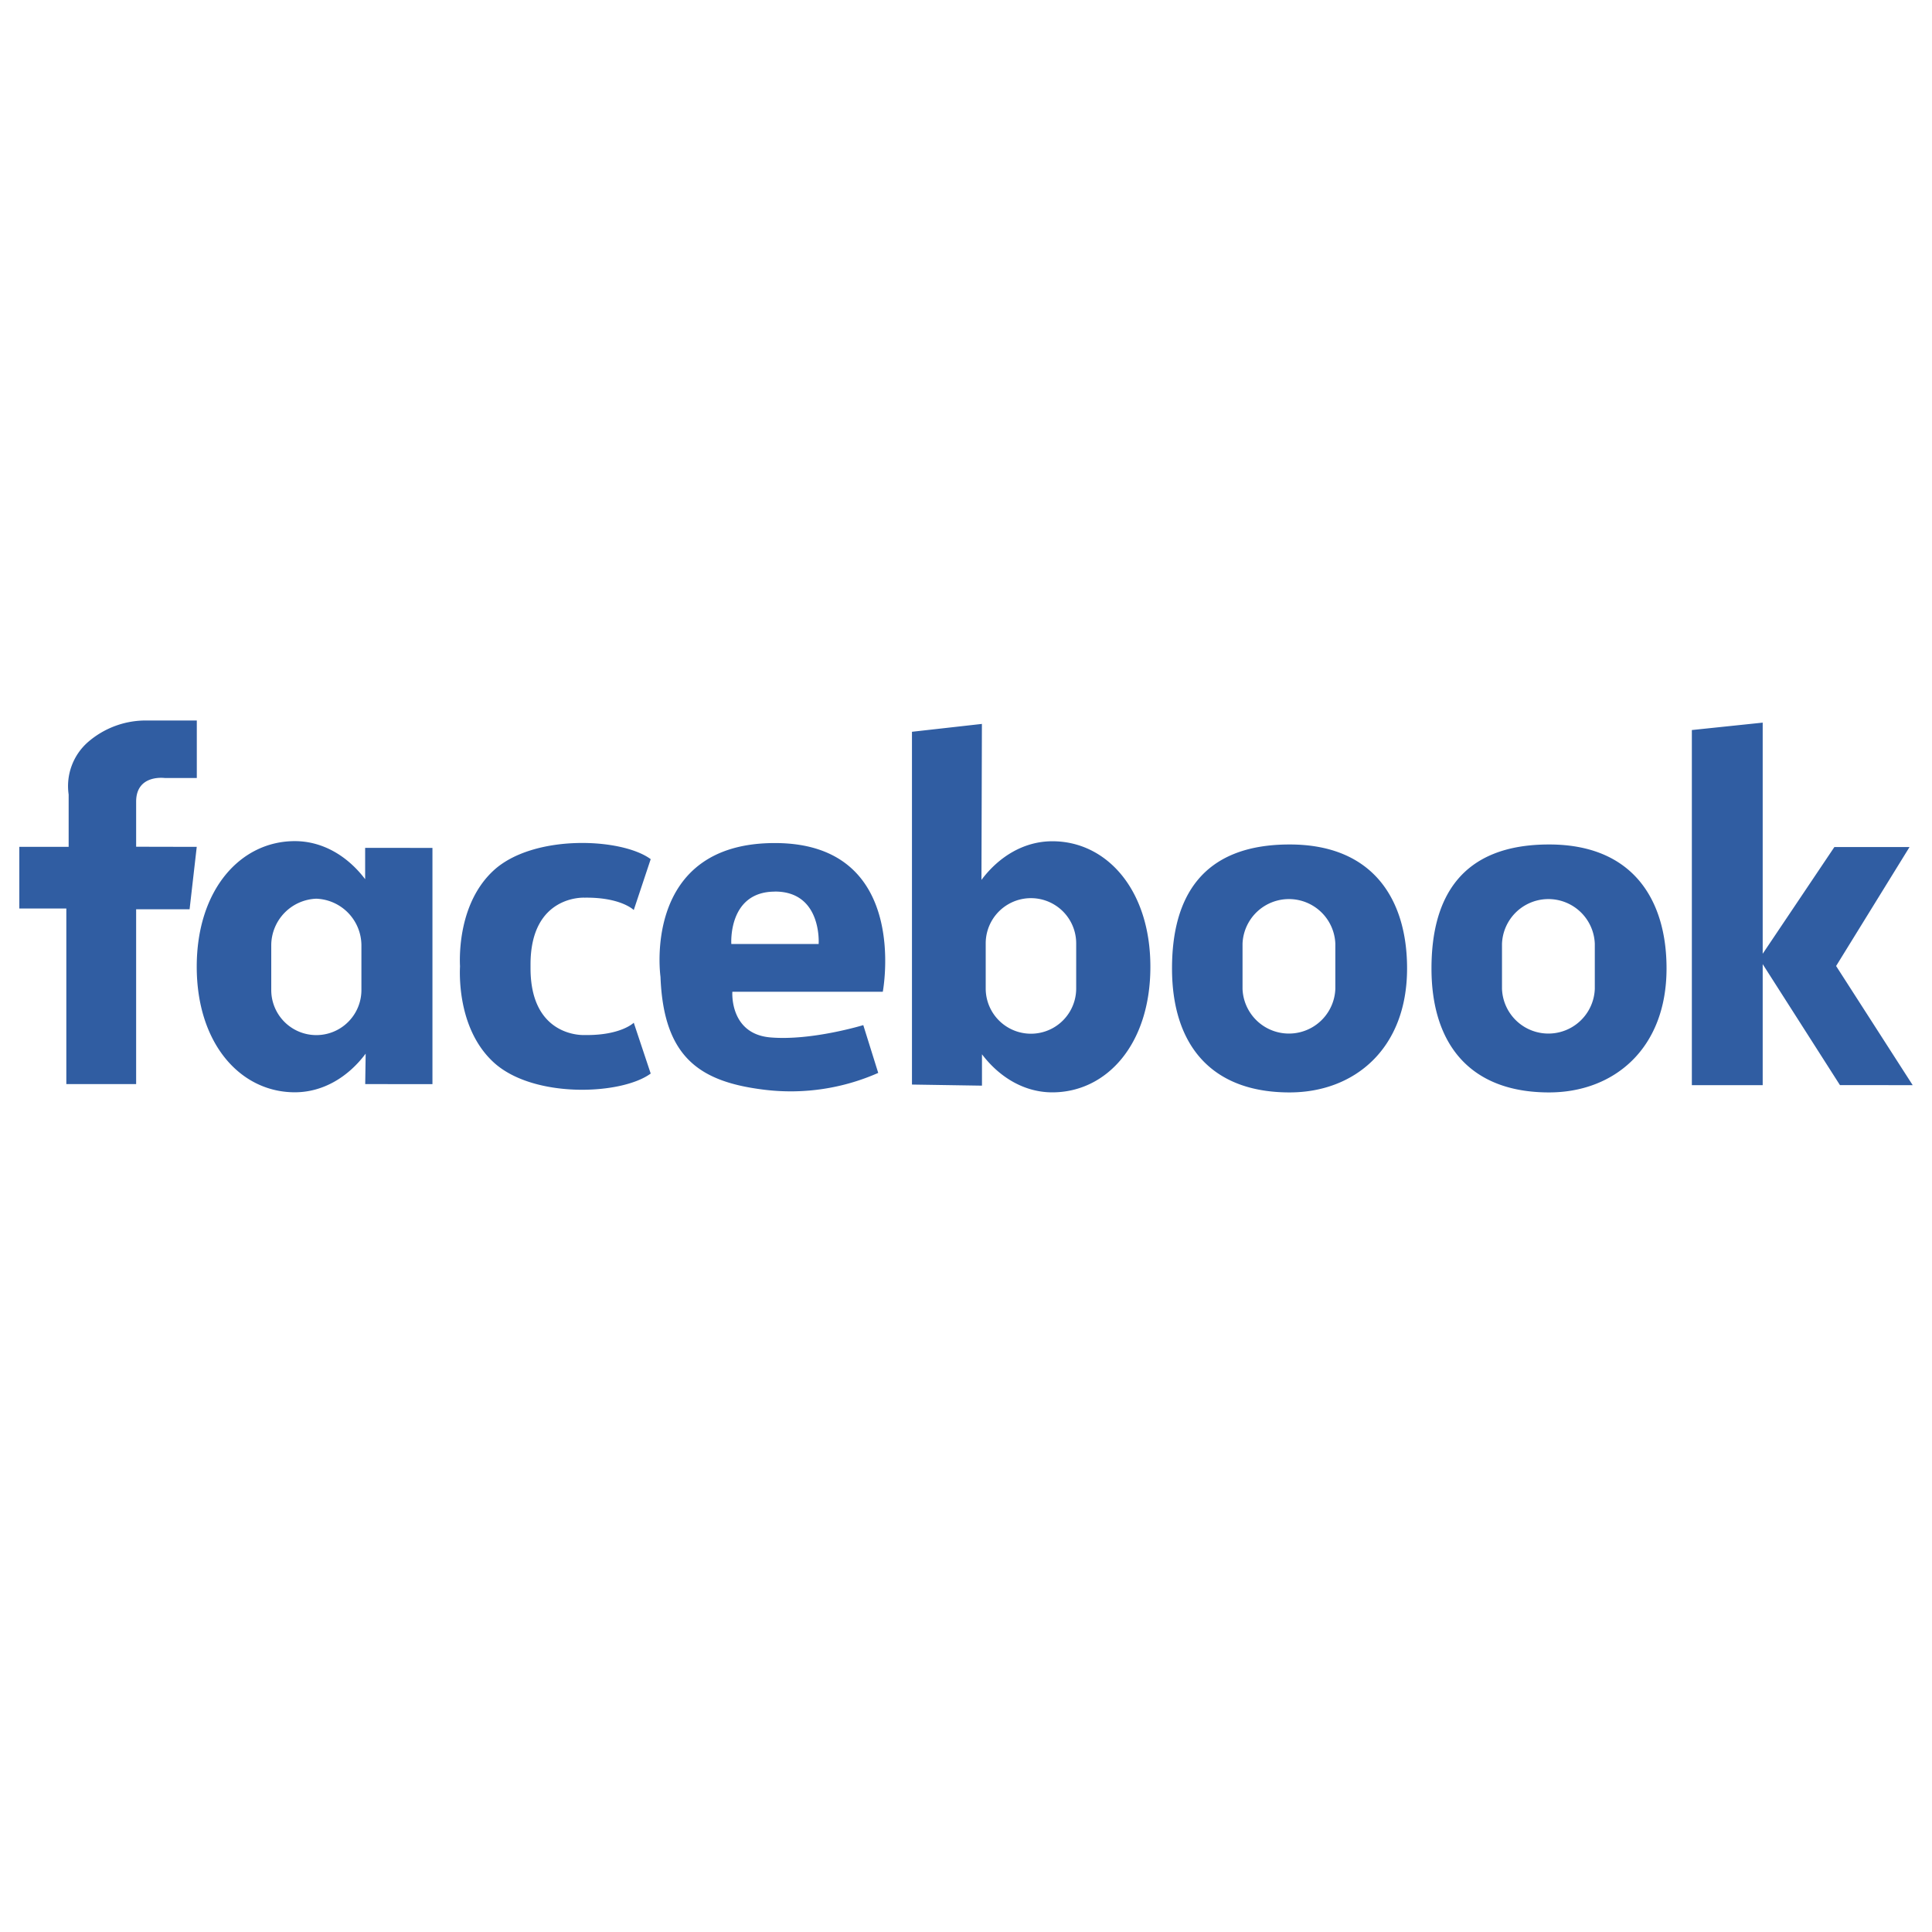 <svg id="图层_1" data-name="图层 1" xmlns="http://www.w3.org/2000/svg" viewBox="0 0 300 300"><defs><style>.cls-1{fill:#305da2;}</style></defs><title>画板 21</title><path class="cls-1" d="M30.55,131.5l-1.11,9.69h-8.3v27.15H10.3V141.07H3V131.5h7.66v-8.13a9.09,9.09,0,0,1,3-8.14,13.69,13.69,0,0,1,9.25-3.35h7.65v8.93H25.61s-4.47-.63-4.47,3.67v7Zm26.15.16H67.15v36.68H56.71l.07-4.73c-2.77,3.7-6.68,6-11,6-8.41,0-15.23-7.5-15.23-19.5s6.82-19.5,15.23-19.5c4.28,0,8.15,2.26,10.92,5.91Zm-.58,15.07a7.28,7.28,0,0,0-7-7.18,7.27,7.27,0,0,0-7,7.18v7a7,7,0,1,0,14,0Zm122.51,3.39c0,12.08-6.82,19.5-15.23,19.5-4.28,0-8.15-2.27-10.92-5.91v4.87l-10.87-.17V113.63l10.86-1.22-.07,24.22c2.77-3.7,6.68-6,11-6C171.81,130.62,178.63,138.12,178.63,150.12Zm-11.52-3.63a7,7,0,1,0-14.05,0v7a7,7,0,1,0,14.05,0Zm-76.35-7.1c5.66-.08,7.65,1.92,7.65,1.92l2.63-7.9c-4.54-3.35-18.26-3.9-24.4,1.76-5.31,4.9-5.31,12.84-5.21,14.89-.1,2.05-.1,10,5.21,14.89,6.14,5.66,19.86,5.1,24.4,1.75l-2.63-7.89s-2,2-7.65,1.91c0,0-8.38.48-8.38-10.37v-.59C82.38,138.92,90.76,139.39,90.76,139.39ZM137.08,154H113.72s-.48,6.54,5.9,7.09,14.43-1.91,14.43-1.91l2.32,7.42a33.62,33.62,0,0,1-17.55,2.63c-10-1.2-15.78-4.87-16.26-17.55,0,0-3-20.9,17.94-20.77S137.08,154,137.08,154Zm-16.74-15.55c-7.34,0-6.78,8.13-6.78,8.13h13.56S127.68,138.44,120.34,138.44Zm98.15,11.93c0,12.47-8.17,19.25-18.25,19.25-12.33,0-18.25-7.57-18.25-19.25,0-11,4.6-19.25,18.25-19.25C213.27,131.12,218.49,139.74,218.49,150.37Zm-11.14-3.83a7.21,7.21,0,0,0-14.41,0v7a7.21,7.21,0,0,0,14.41,0Zm51.43,3.83c0,12.47-8.17,19.25-18.25,19.25-12.32,0-18.25-7.57-18.25-19.25,0-11,4.6-19.25,18.25-19.25C253.56,131.12,258.78,139.74,258.78,150.37Zm-11.14-3.83a7.21,7.21,0,0,0-14.41,0v7a7.21,7.21,0,0,0,14.41,0ZM285.11,150l11.4-18.47H284.84L273.71,148.1V112.21l-11,1.15V168.5h11V149.71l12,18.79H297Z"/></svg>